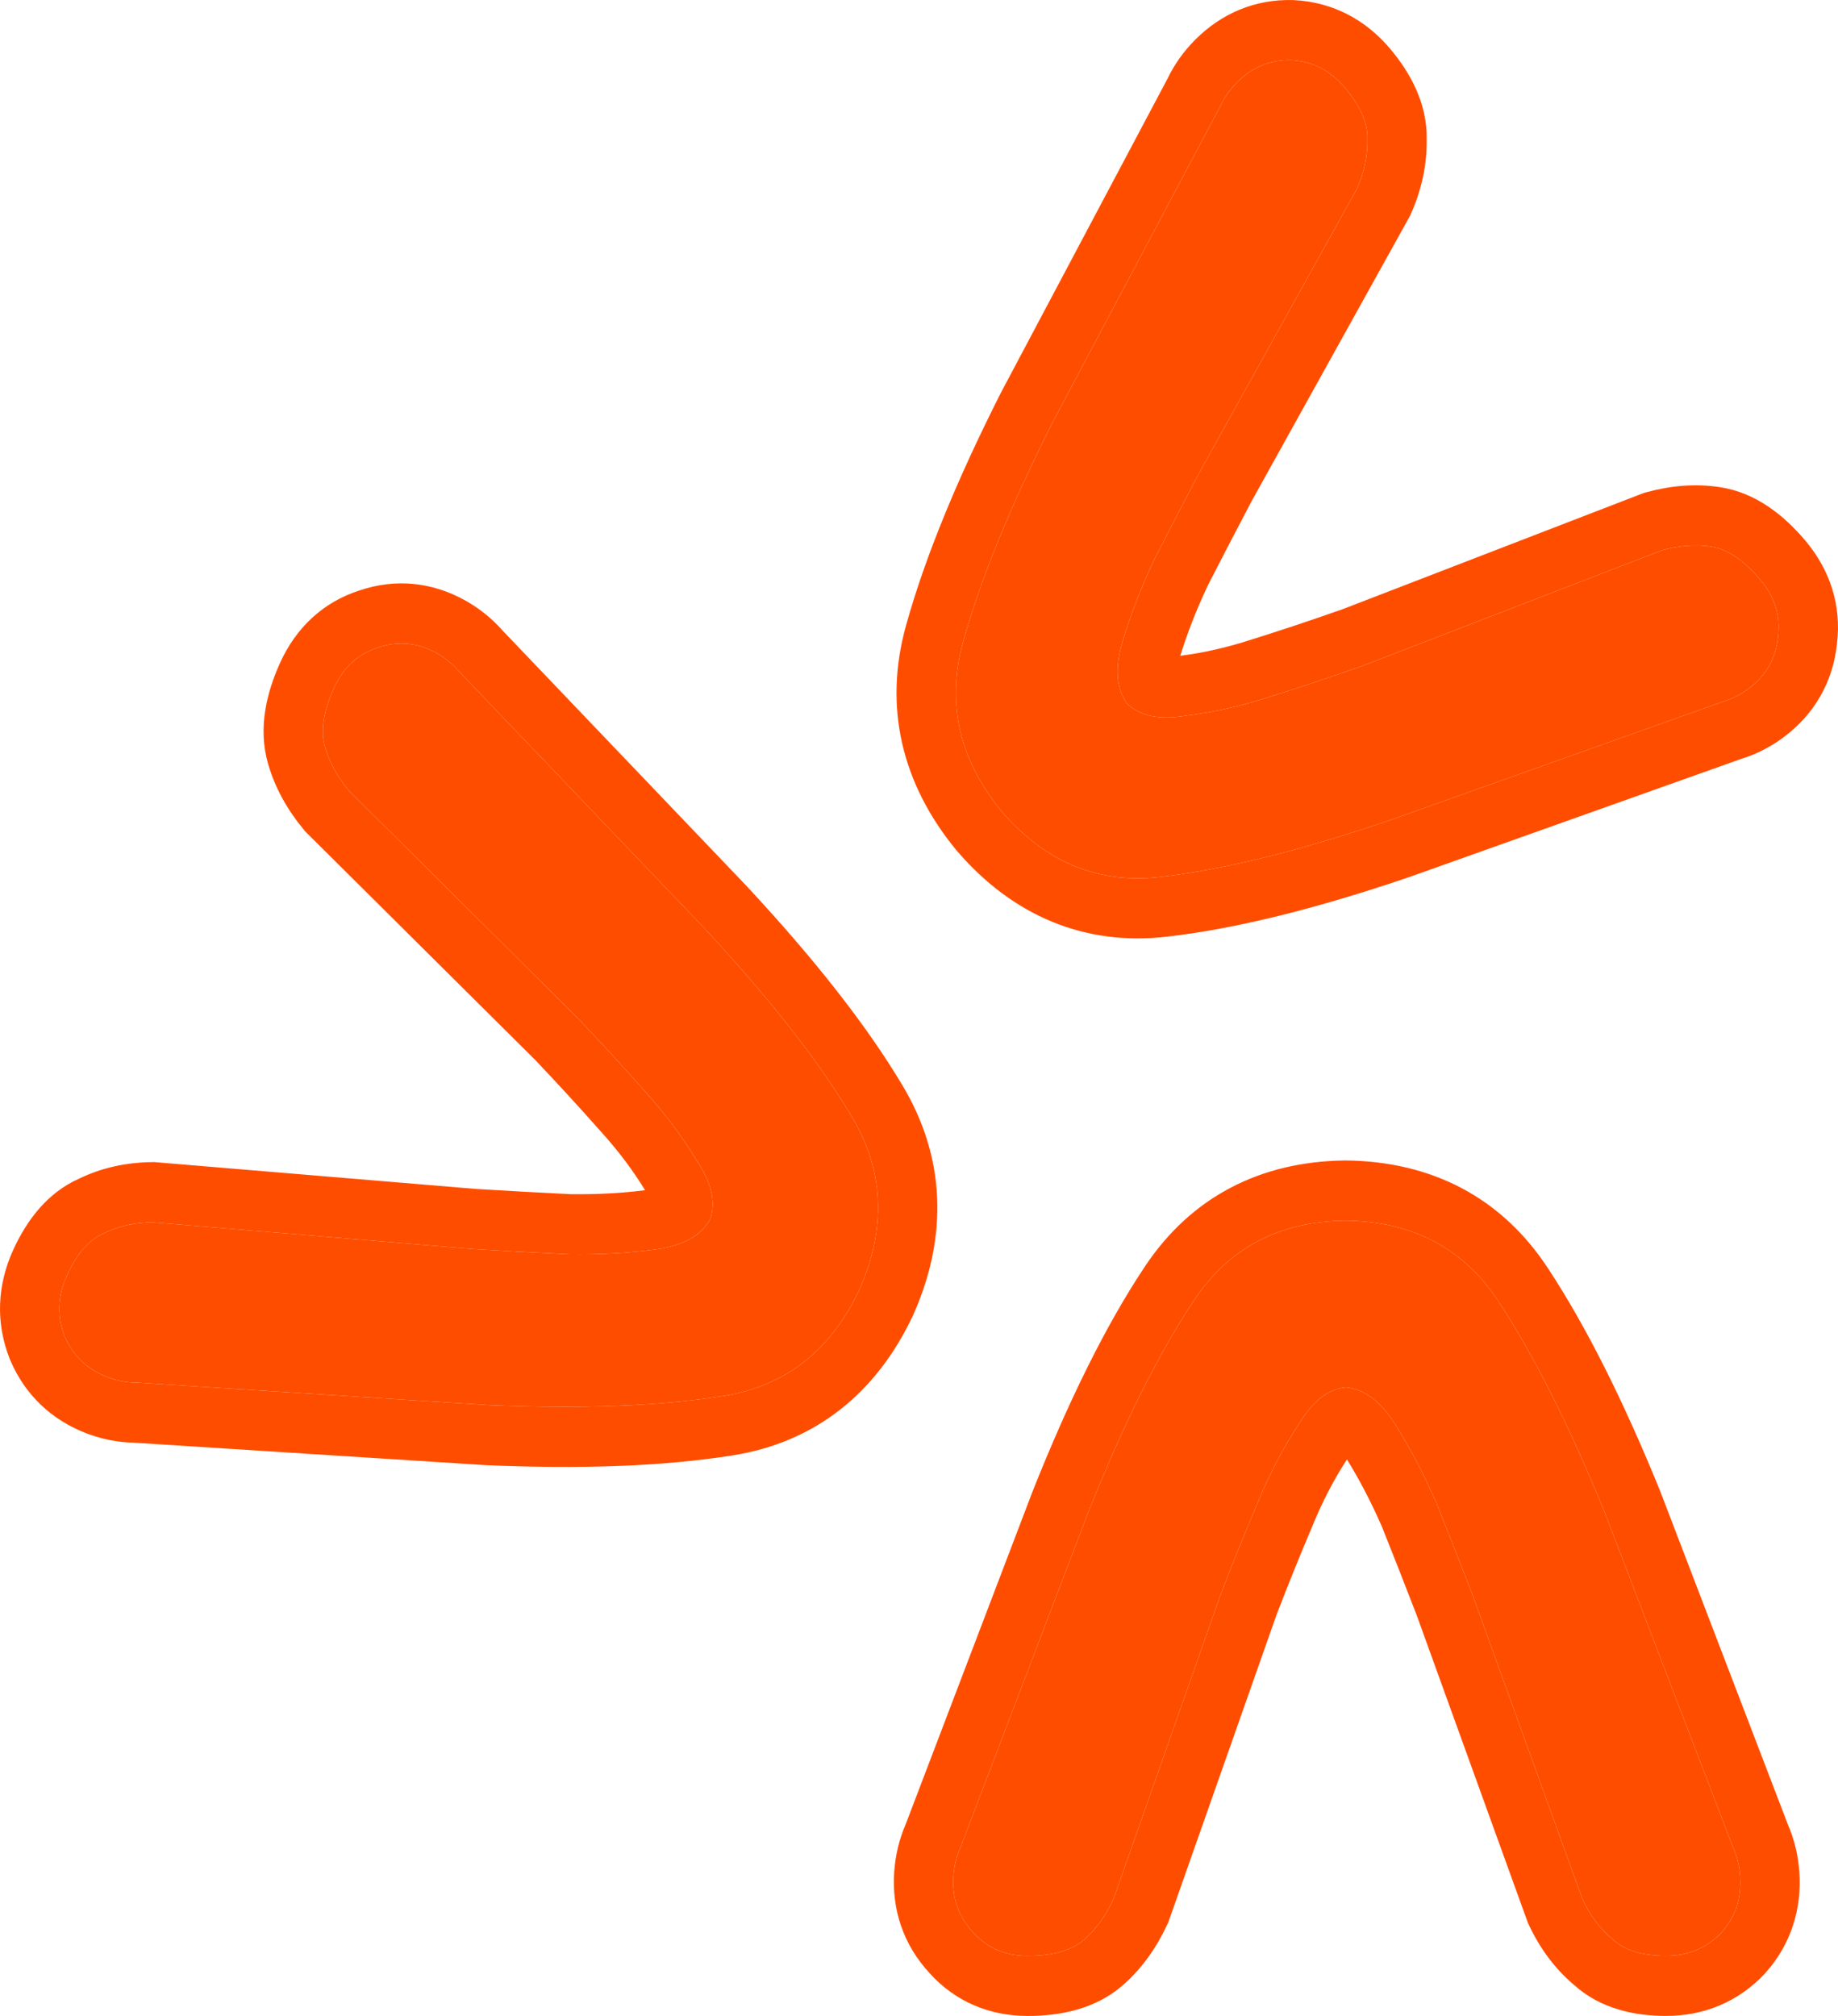 <svg  viewBox="0 0 62 68" fill="none" xmlns="http://www.w3.org/2000/svg">
<path d="M50.552 43.906C51.752 45.728 52.953 48.118 54.154 51.075L58.464 62.326C58.594 62.616 58.673 62.933 58.699 63.276C58.752 64.016 58.544 64.65 58.075 65.178C57.581 65.706 56.956 65.97 56.2 65.97C55.392 65.97 54.793 65.786 54.402 65.416C53.984 65.073 53.645 64.624 53.384 64.069L49.662 53.77C49.244 52.687 48.839 51.657 48.447 50.68C48.03 49.729 47.573 48.858 47.077 48.065C46.581 47.273 46.021 46.85 45.395 46.798C44.796 46.851 44.262 47.273 43.794 48.066C43.274 48.858 42.818 49.729 42.428 50.68C42.012 51.657 41.596 52.687 41.18 53.77L37.555 64.07C37.295 64.625 36.969 65.074 36.579 65.417C36.162 65.787 35.524 65.972 34.664 65.972C33.908 65.972 33.296 65.708 32.826 65.18C32.331 64.651 32.109 64.018 32.16 63.278C32.186 62.935 32.264 62.618 32.394 62.327L36.683 51.077C37.879 48.066 39.076 45.663 40.273 43.867C41.444 42.097 43.15 41.199 45.39 41.172C47.657 41.199 49.378 42.11 50.552 43.906Z" fill="#FF4D00"/>
<path d="M24.387 47.09C22.253 47.429 19.609 47.53 16.457 47.394L4.576 46.635C4.261 46.633 3.945 46.572 3.626 46.452C2.942 46.19 2.461 45.733 2.184 45.08C1.918 44.403 1.942 43.717 2.259 43.021C2.597 42.278 3.013 41.804 3.508 41.599C3.99 41.359 4.534 41.236 5.14 41.229L15.923 42.128C17.068 42.199 18.16 42.259 19.199 42.308C20.226 42.323 21.198 42.269 22.115 42.145C23.032 42.022 23.645 41.683 23.954 41.13C24.157 40.556 24.002 39.888 23.488 39.124C22.996 38.312 22.406 37.528 21.717 36.769C21.016 35.976 20.267 35.161 19.472 34.324L11.762 26.662C11.374 26.19 11.108 25.702 10.964 25.198C10.807 24.66 10.908 23.995 11.268 23.203C11.584 22.508 12.077 22.055 12.746 21.845C13.427 21.611 14.088 21.672 14.728 22.03C15.025 22.198 15.277 22.403 15.482 22.645L23.766 31.316C25.963 33.681 27.615 35.791 28.723 37.647C29.818 39.468 29.909 41.414 28.995 43.488C28.023 45.563 26.487 46.763 24.387 47.09Z" fill="#FF4D00"/>
<path d="M32.493 21.633C33.08 19.525 34.091 17.049 35.529 14.204L41.164 3.581C41.297 3.292 41.484 3.026 41.724 2.783C42.244 2.262 42.855 2.011 43.556 2.029C44.274 2.067 44.878 2.378 45.37 2.96C45.895 3.582 46.147 4.164 46.124 4.705C46.137 5.25 46.021 5.802 45.775 6.363L40.471 15.916C39.93 16.941 39.421 17.922 38.943 18.858C38.502 19.796 38.145 20.714 37.873 21.61C37.602 22.506 37.649 23.213 38.016 23.729C38.446 24.156 39.11 24.293 40.009 24.14C40.941 24.026 41.891 23.811 42.858 23.495C43.861 23.181 44.904 22.833 45.987 22.451L56.07 18.559C56.655 18.4 57.204 18.359 57.715 18.437C58.264 18.518 58.817 18.89 59.377 19.552C59.868 20.134 60.068 20.778 59.977 21.482C59.904 22.207 59.573 22.789 58.984 23.23C58.71 23.433 58.422 23.578 58.12 23.667L46.892 27.664C43.855 28.697 41.275 29.335 39.149 29.578C37.061 29.825 35.278 29.093 33.8 27.384C32.346 25.62 31.91 23.703 32.493 21.633Z" fill="#FF4D00"/>
<path fill-rule="evenodd" clip-rule="evenodd" d="M56.012 50.324L60.311 61.547C60.53 62.051 60.653 62.581 60.694 63.121L60.695 63.126L60.695 63.132C60.785 64.394 60.413 65.577 59.564 66.535L59.546 66.555L59.528 66.575C58.634 67.529 57.474 67.999 56.202 67.999C55.161 67.999 53.998 67.771 53.092 66.95C52.44 66.4 51.942 65.714 51.578 64.941L51.538 64.855L47.79 54.487C47.383 53.43 46.988 52.426 46.606 51.474C46.242 50.647 45.851 49.9 45.436 49.228C45.002 49.893 44.614 50.636 44.276 51.46L44.271 51.473L44.266 51.485C43.864 52.43 43.46 53.428 43.056 54.48L39.406 64.85L39.362 64.942C39.004 65.705 38.524 66.392 37.894 66.947C36.959 67.775 35.753 68 34.666 68C33.401 68 32.238 67.534 31.358 66.557C30.48 65.61 30.074 64.421 30.164 63.134L30.164 63.128L30.165 63.123C30.205 62.583 30.327 62.053 30.545 61.549L34.822 50.331L34.827 50.318C36.052 47.234 37.309 44.689 38.612 42.733C40.178 40.37 42.518 39.178 45.365 39.144L45.388 39.144L45.411 39.144C48.288 39.178 50.649 40.385 52.218 42.783C53.516 44.754 54.774 47.275 56.005 50.305L56.012 50.324ZM50.552 43.906C51.752 45.728 52.953 48.118 54.154 51.075L58.464 62.326C58.594 62.616 58.673 62.933 58.699 63.276C58.752 64.016 58.544 64.65 58.075 65.178C57.581 65.706 56.956 65.97 56.2 65.97C55.392 65.97 54.793 65.786 54.402 65.416C53.984 65.073 53.645 64.624 53.384 64.069L49.662 53.77C49.244 52.687 48.839 51.657 48.447 50.68C48.03 49.729 47.573 48.858 47.077 48.065C46.581 47.273 46.021 46.85 45.395 46.798C44.796 46.851 44.262 47.273 43.794 48.066C43.274 48.858 42.818 49.729 42.428 50.68C42.012 51.657 41.596 52.687 41.18 53.77L37.555 64.07C37.295 64.625 36.969 65.074 36.579 65.417C36.162 65.787 35.524 65.972 34.664 65.972C33.908 65.972 33.296 65.708 32.826 65.18C32.331 64.651 32.109 64.018 32.16 63.278C32.186 62.935 32.264 62.618 32.394 62.327L36.683 51.077C37.879 48.066 39.076 45.663 40.273 43.867C41.444 42.097 43.15 41.199 45.39 41.172C47.657 41.199 49.378 42.11 50.552 43.906ZM16.353 49.419L4.501 48.662C3.958 48.651 3.431 48.542 2.931 48.353L2.926 48.352L2.921 48.35C1.752 47.902 0.848 47.063 0.346 45.88L0.335 45.855L0.325 45.83C-0.156 44.607 -0.091 43.342 0.441 42.171C0.876 41.213 1.567 40.239 2.682 39.751C3.447 39.381 4.27 39.211 5.114 39.2L5.209 39.199L16.064 40.105C17.181 40.173 18.246 40.232 19.259 40.281C20.151 40.292 20.984 40.246 21.76 40.147C21.345 39.468 20.843 38.8 20.245 38.142L20.236 38.132L20.227 38.122C19.549 37.355 18.824 36.565 18.051 35.751L10.289 28.038L10.225 27.959C9.691 27.309 9.276 26.578 9.043 25.765C8.693 24.557 8.996 23.354 9.45 22.353C9.979 21.19 10.883 20.314 12.127 19.916C13.342 19.505 14.577 19.631 15.693 20.254L15.698 20.257L15.703 20.259C16.169 20.523 16.592 20.858 16.954 21.27L25.213 29.916L25.222 29.927C27.472 32.349 29.226 34.574 30.433 36.596C31.895 39.028 31.983 41.682 30.822 44.316L30.813 44.338L30.803 44.359C29.569 46.992 27.5 48.657 24.695 49.094C22.386 49.461 19.602 49.56 16.373 49.42L16.353 49.419ZM24.387 47.09C26.487 46.763 28.023 45.563 28.995 43.488C29.909 41.414 29.818 39.468 28.723 37.647C27.615 35.791 25.963 33.681 23.766 31.316L15.482 22.645C15.277 22.403 15.025 22.198 14.728 22.03C14.088 21.672 13.427 21.611 12.746 21.845C12.077 22.055 11.584 22.508 11.268 23.203C10.908 23.995 10.807 24.66 10.964 25.198C11.108 25.702 11.374 26.19 11.762 26.662L19.472 34.324C20.267 35.161 21.016 35.976 21.717 36.769C22.406 37.528 22.996 38.312 23.488 39.124C24.002 39.888 24.157 40.556 23.954 41.13C23.645 41.683 23.032 42.022 22.115 42.145C21.198 42.269 20.226 42.323 19.199 42.308C18.16 42.259 17.068 42.199 15.923 42.128L5.14 41.229C4.534 41.236 3.99 41.359 3.508 41.599C3.013 41.804 2.597 42.278 2.259 43.021C1.942 43.717 1.918 44.403 2.184 45.08C2.461 45.733 2.942 46.19 3.626 46.452C3.945 46.572 4.261 46.633 4.576 46.635L16.457 47.394C19.609 47.53 22.253 47.429 24.387 47.09ZM33.756 13.26L39.378 2.663C39.615 2.167 39.932 1.729 40.31 1.347L40.314 1.343L40.318 1.339C41.206 0.45 42.335 -0.031 43.605 0.002L43.632 0.002L43.659 0.004C44.956 0.073 46.062 0.661 46.89 1.642C47.567 2.444 48.153 3.488 48.125 4.719C48.137 5.578 47.947 6.407 47.604 7.189L47.565 7.276L42.226 16.893C41.699 17.893 41.202 18.849 40.736 19.761C40.353 20.578 40.047 21.364 39.813 22.12C40.594 22.023 41.403 21.839 42.241 21.565L42.254 21.561L42.267 21.557C43.237 21.253 44.248 20.916 45.3 20.545L55.451 16.627L55.549 16.601C56.354 16.381 57.182 16.305 58.008 16.431C59.237 16.614 60.19 17.397 60.897 18.234C61.719 19.209 62.127 20.407 61.965 21.719C61.827 23.01 61.199 24.095 60.174 24.861L60.17 24.865L60.166 24.868C59.735 25.187 59.258 25.437 58.738 25.597L47.543 29.582L47.53 29.587C44.42 30.645 41.694 31.328 39.379 31.593C36.588 31.921 34.172 30.891 32.295 28.719L32.28 28.702L32.265 28.684C30.42 26.446 29.79 23.843 30.568 21.078C31.203 18.798 32.275 16.192 33.747 13.278L33.756 13.26ZM32.493 21.633C31.91 23.703 32.346 25.62 33.8 27.384C35.278 29.093 37.061 29.825 39.149 29.578C41.275 29.335 43.855 28.697 46.892 27.664L58.12 23.667C58.422 23.578 58.71 23.433 58.984 23.23C59.573 22.789 59.904 22.207 59.977 21.482C60.068 20.778 59.868 20.134 59.377 19.552C58.817 18.89 58.264 18.518 57.715 18.437C57.204 18.359 56.655 18.4 56.07 18.559L45.987 22.451C44.904 22.833 43.861 23.181 42.858 23.495C41.891 23.811 40.941 24.026 40.009 24.14C39.11 24.293 38.446 24.156 38.016 23.729C37.649 23.213 37.602 22.506 37.873 21.61C38.145 20.714 38.502 19.796 38.943 18.858C39.421 17.922 39.93 16.941 40.471 15.916L45.775 6.363C46.021 5.802 46.137 5.25 46.124 4.705C46.147 4.164 45.895 3.582 45.37 2.96C44.878 2.378 44.274 2.067 43.556 2.029C42.855 2.011 42.244 2.262 41.724 2.783C41.484 3.026 41.297 3.292 41.164 3.581L35.529 14.204C34.091 17.049 33.08 19.525 32.493 21.633Z" fill="#FF4D00"/>
</svg>

